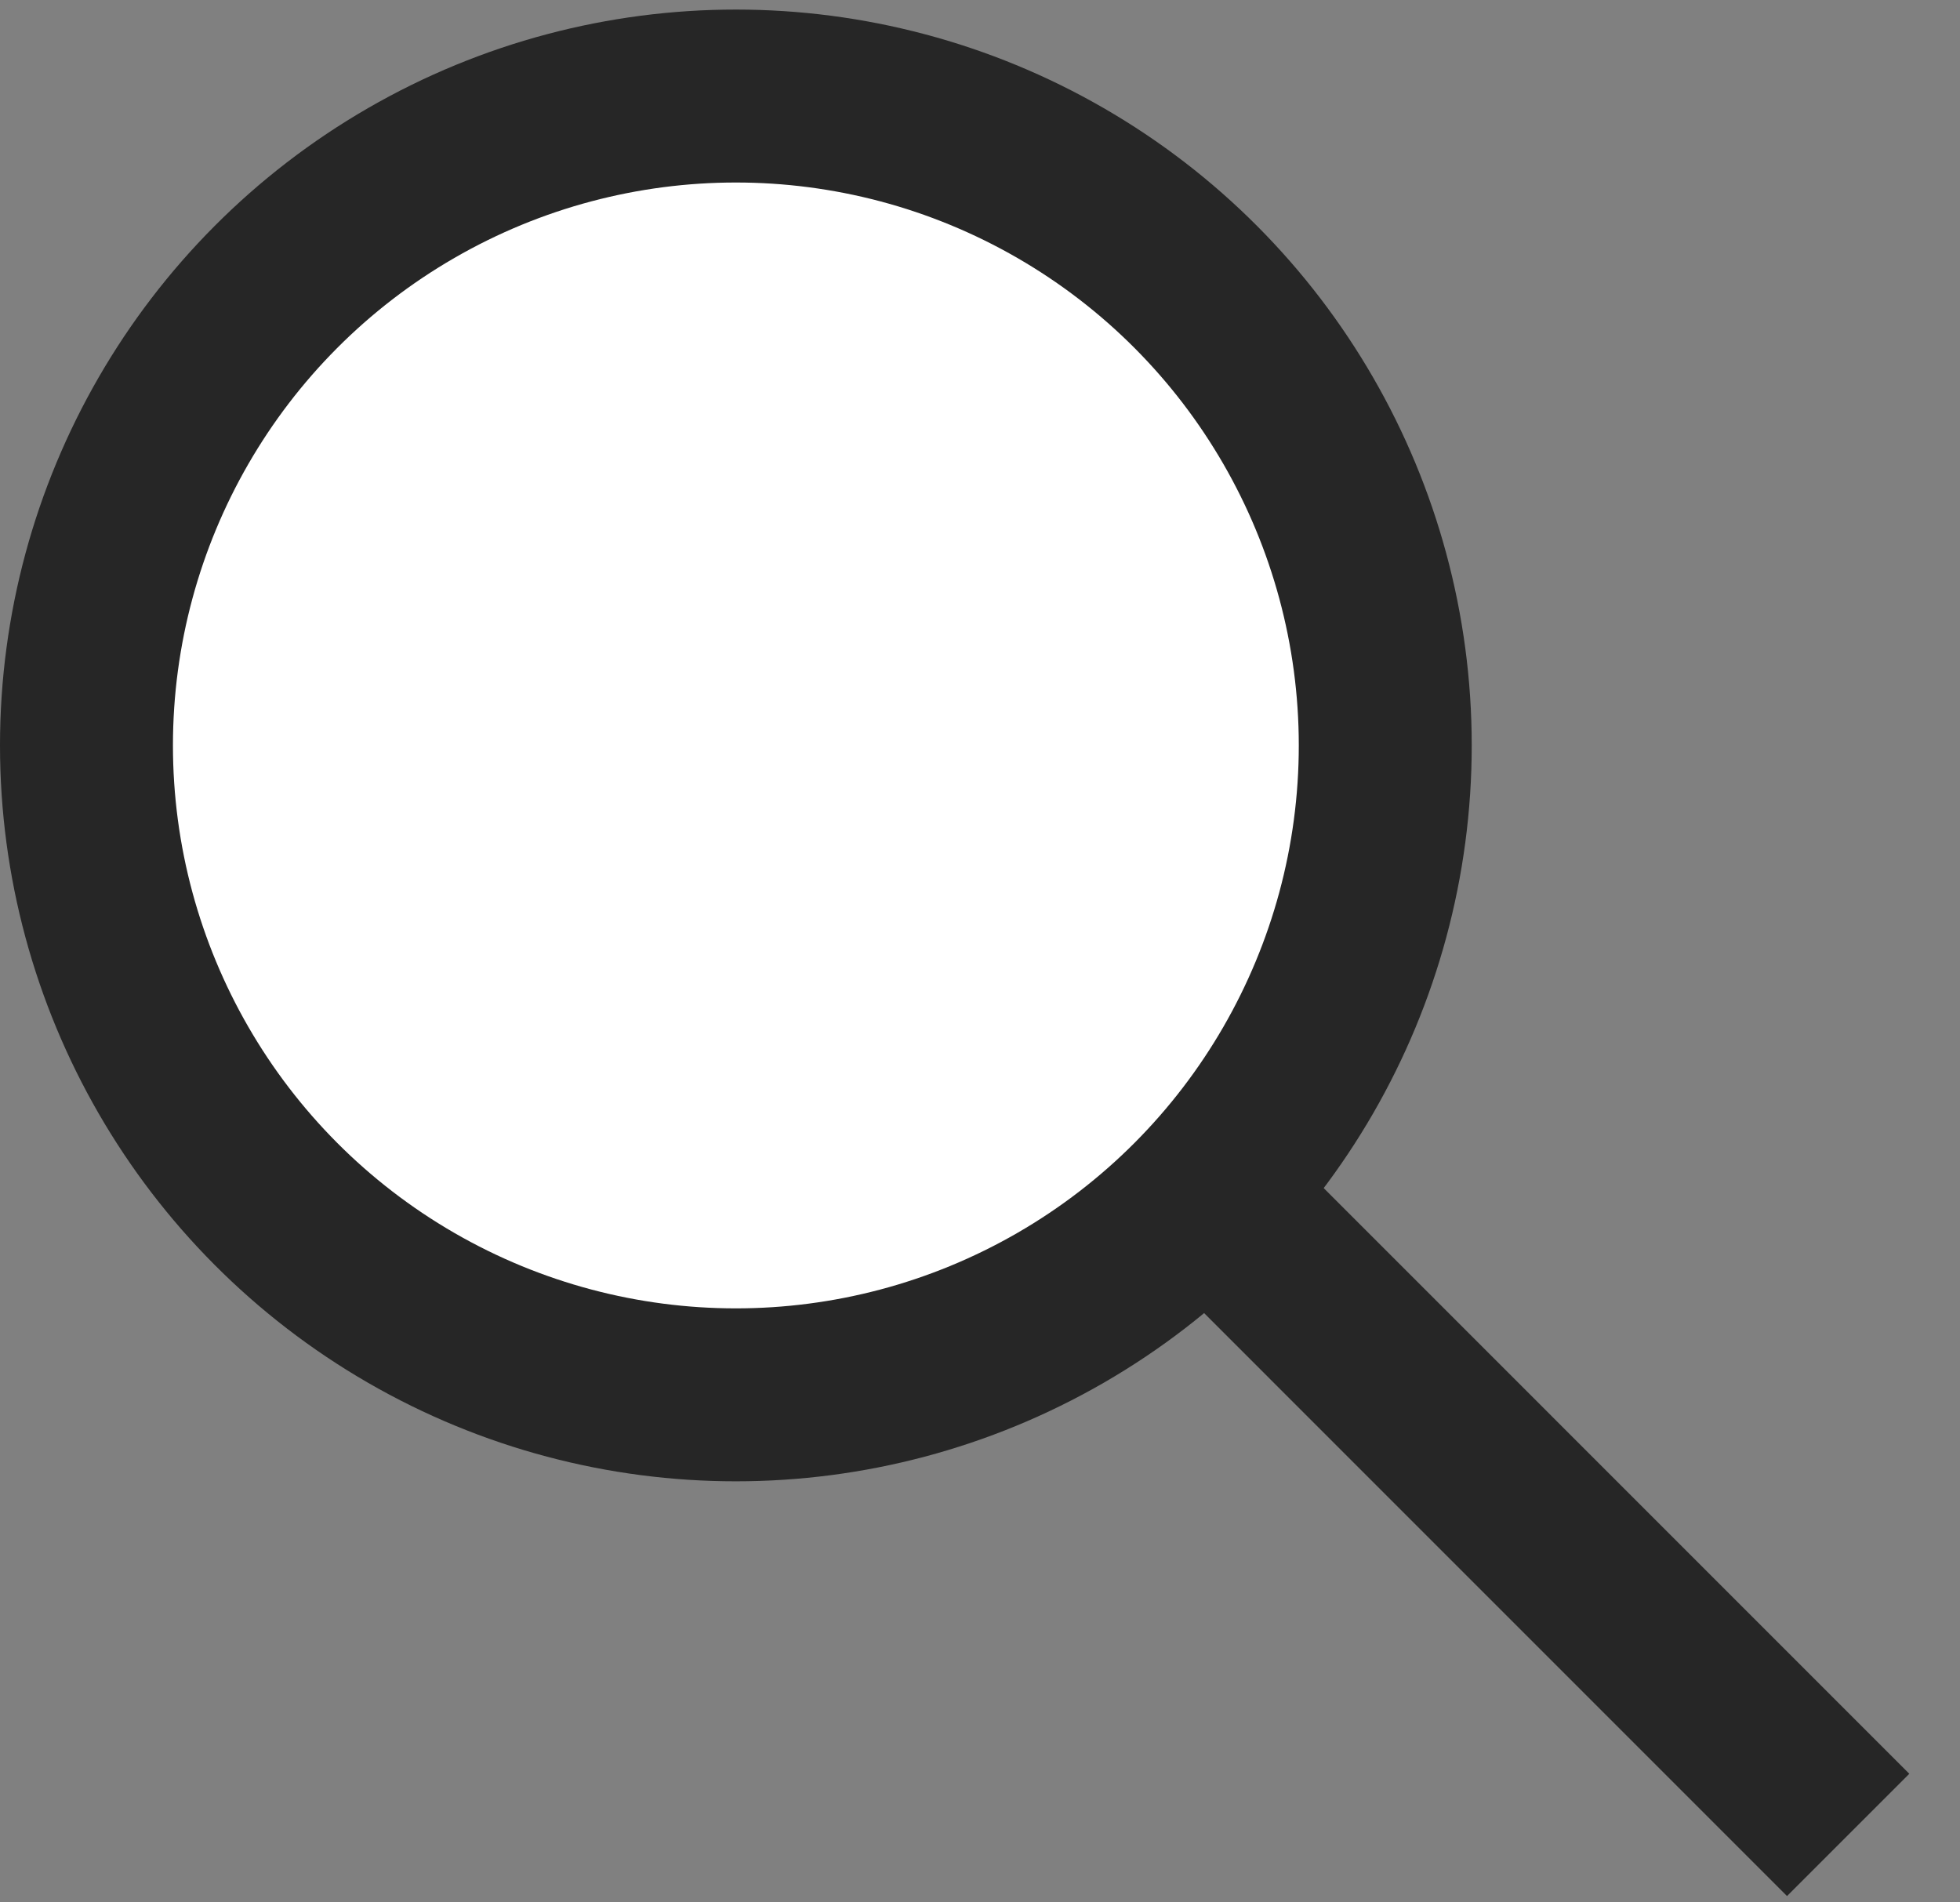 <svg width="34" height="33" viewBox="0 0 34 33" fill="none" xmlns="http://www.w3.org/2000/svg">
<rect x="0" y="0" width="34" height="33" fill="#808080" stroke="none"/>
<circle cx="12.765" cy="12.931" r="11.265" fill="white" stroke="#262626" stroke-width="3"/>
<line x1="21.727" y1="21.496" x2="32.06" y2="31.83" stroke="#262626" stroke-width="3"/>
</svg>
